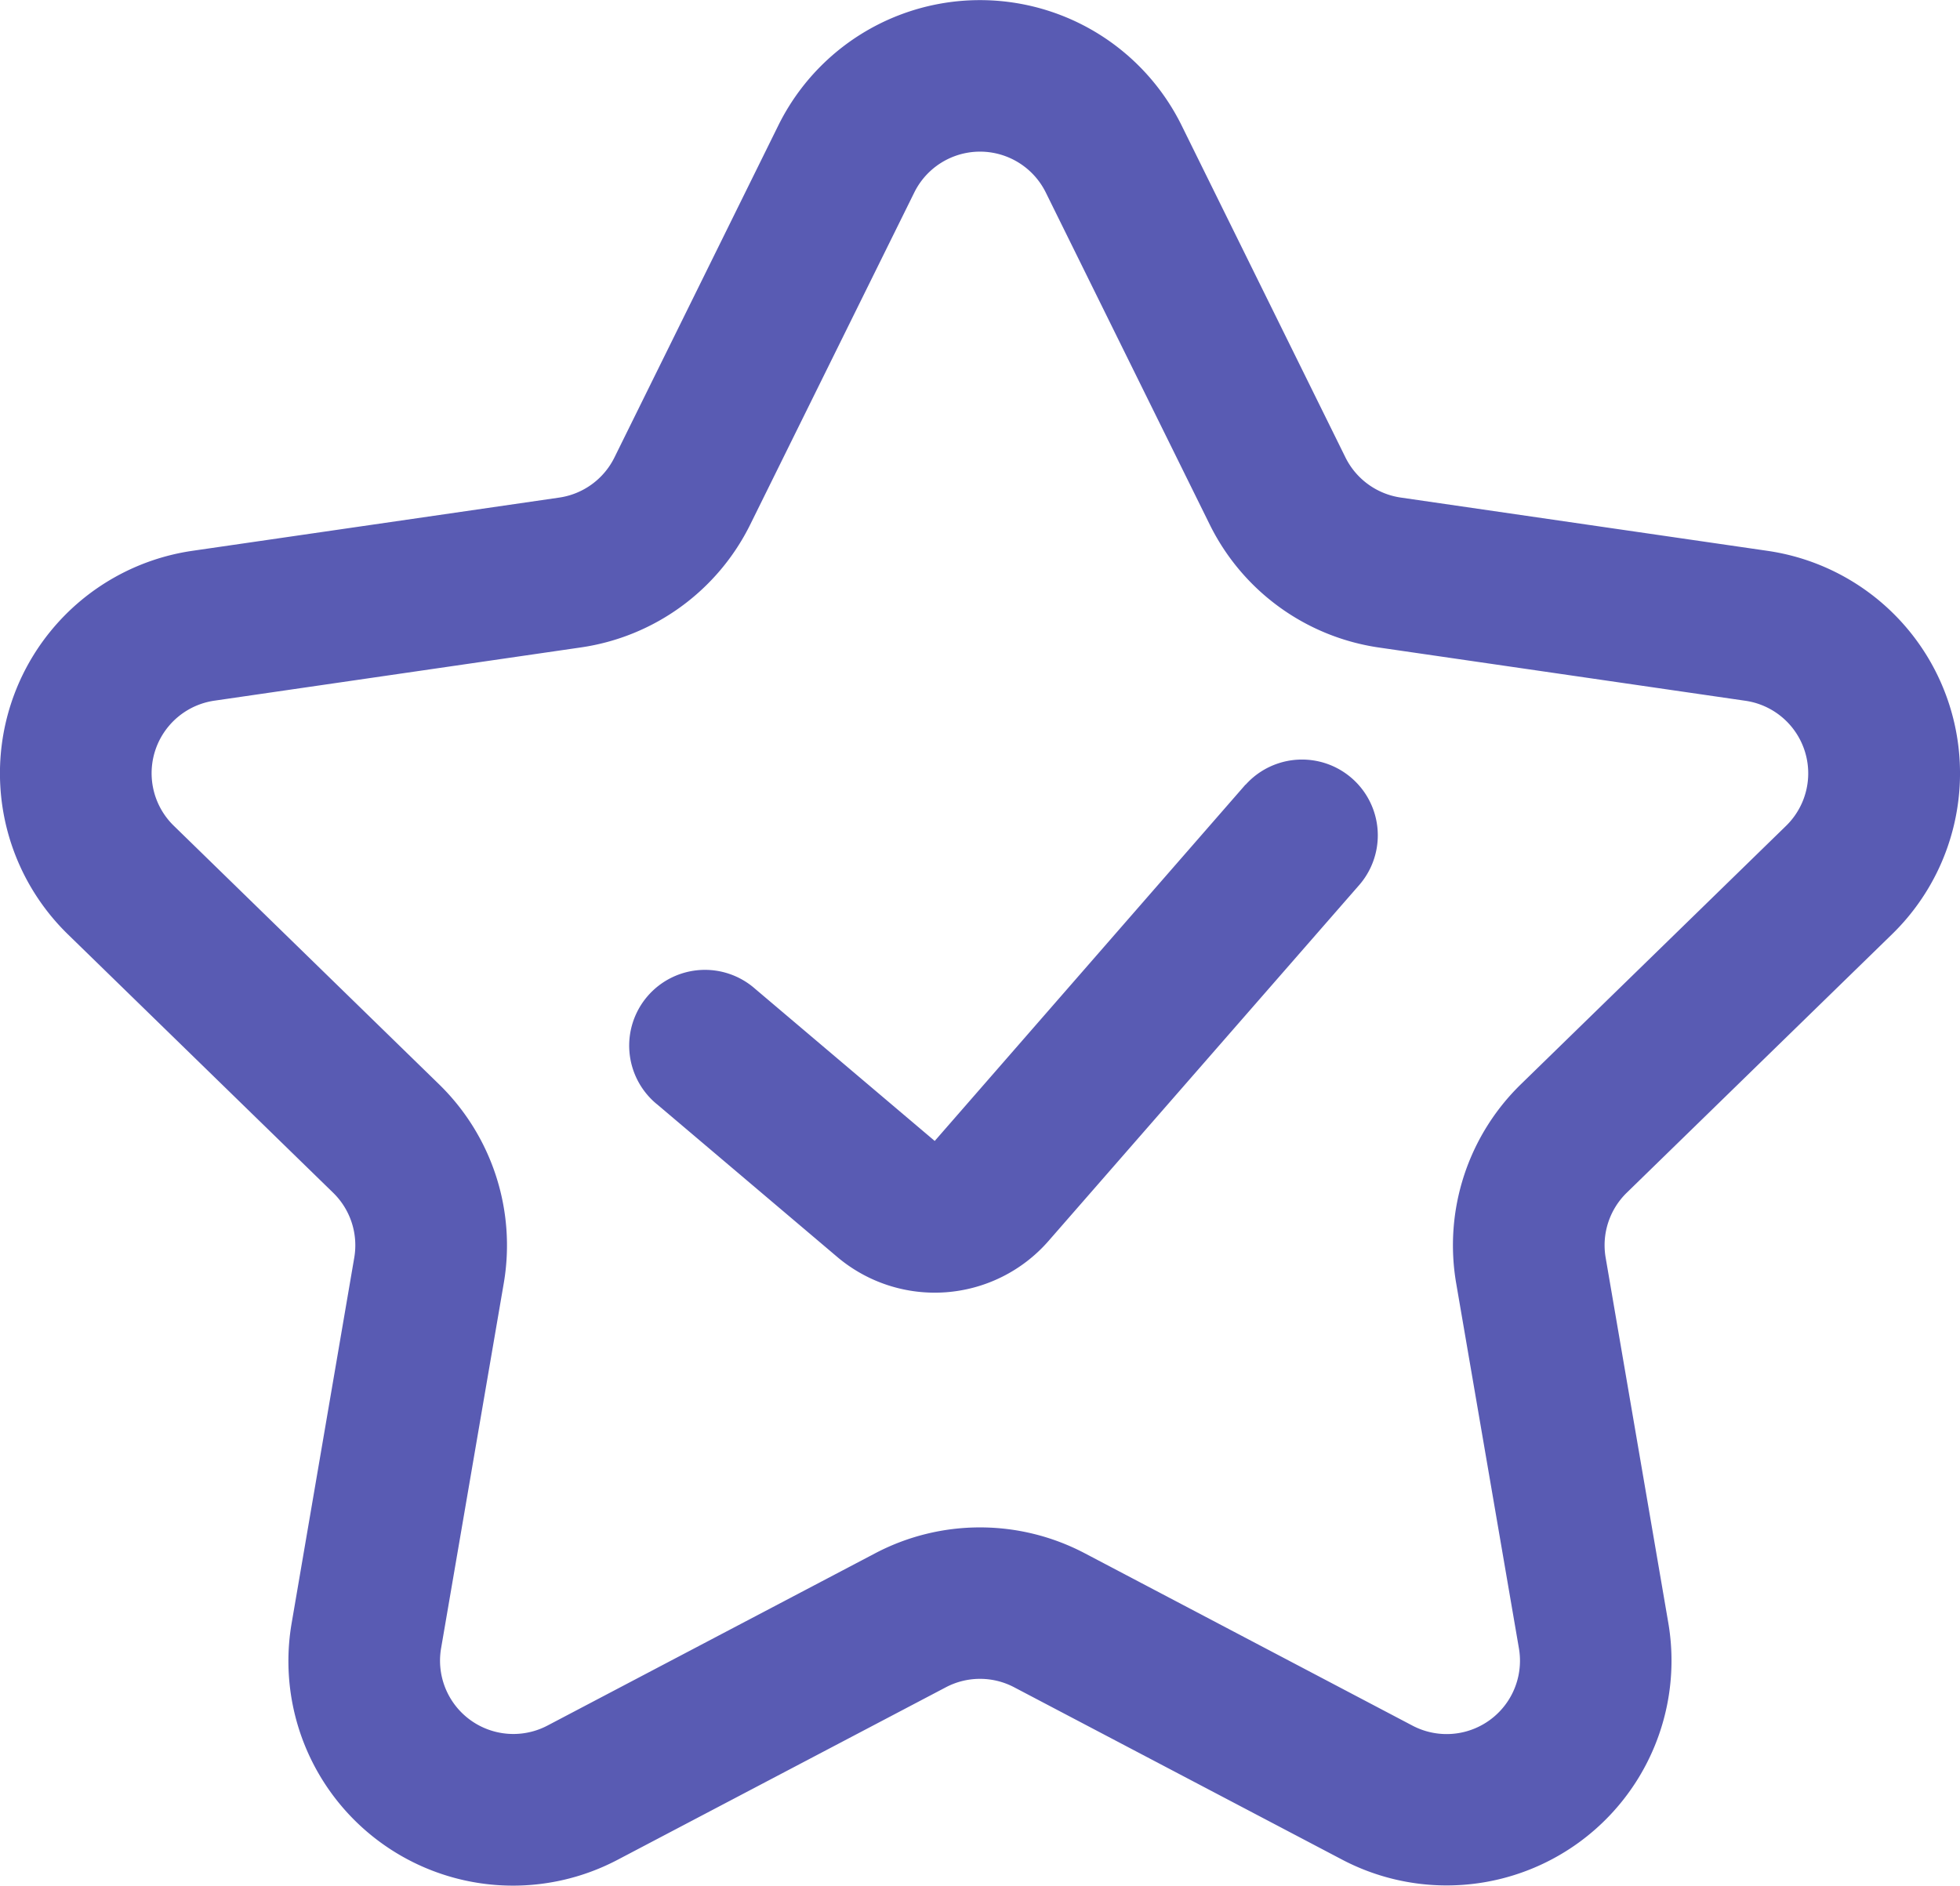 <svg id="Group_15759" data-name="Group 15759" xmlns="http://www.w3.org/2000/svg" xmlns:xlink="http://www.w3.org/1999/xlink" width="61.474" height="59.156" viewBox="0 0 61.474 59.156">
  <defs>
    <clipPath id="clip-path">
      <rect id="Rectangle_6375" data-name="Rectangle 6375" width="61.474" height="59.156" fill="none"/>
    </clipPath>
  </defs>
  <g id="Group_15758" data-name="Group 15758" transform="translate(0 0)" clip-path="url(#clip-path)">
    <path id="Path_6392" data-name="Path 6392" d="M59.341,29.307a7.049,7.049,0,0,0-3.908-12.029l-11.5-1.671A2.306,2.306,0,0,1,42.2,14.35L37.06,3.933a7.053,7.053,0,0,0-12.648,0L19.271,14.35a2.3,2.3,0,0,1-1.732,1.258l-11.5,1.669a7.053,7.053,0,0,0-3.91,12.031l8.322,8.109a2.3,2.3,0,0,1,.66,2.034L9.15,50.9a7.044,7.044,0,0,0,10.233,7.433l10.285-5.406a2.3,2.3,0,0,1,2.139,0l10.285,5.406A7.051,7.051,0,0,0,52.324,50.9l-1.964-11.45a2.3,2.3,0,0,1,.662-2.036ZM47.7,34.013a7.05,7.05,0,0,0-2.028,6.241L47.64,51.707A2.3,2.3,0,0,1,44.3,54.13L34.019,48.722a7.06,7.06,0,0,0-6.565,0L17.169,54.13a2.3,2.3,0,0,1-3.335-2.423L15.8,40.255a7.055,7.055,0,0,0-2.028-6.241L5.448,25.9a2.3,2.3,0,0,1,1.274-3.921l11.5-1.671a7.052,7.052,0,0,0,5.31-3.857L28.676,6.037a2.3,2.3,0,0,1,4.124,0l5.143,10.418a7.049,7.049,0,0,0,5.31,3.857l11.5,1.671A2.3,2.3,0,0,1,56.024,25.9Zm-8.637-9.4L29.317,35.79l-5.635-4.774a2.377,2.377,0,1,0-3.089,3.613l.016.012,5.665,4.8a4.735,4.735,0,0,0,6.6-.5l9.775-11.2a2.377,2.377,0,0,0-3.582-3.125Z" transform="translate(0 0.001)" fill="#595bb3"/>
  </g>
</svg>
